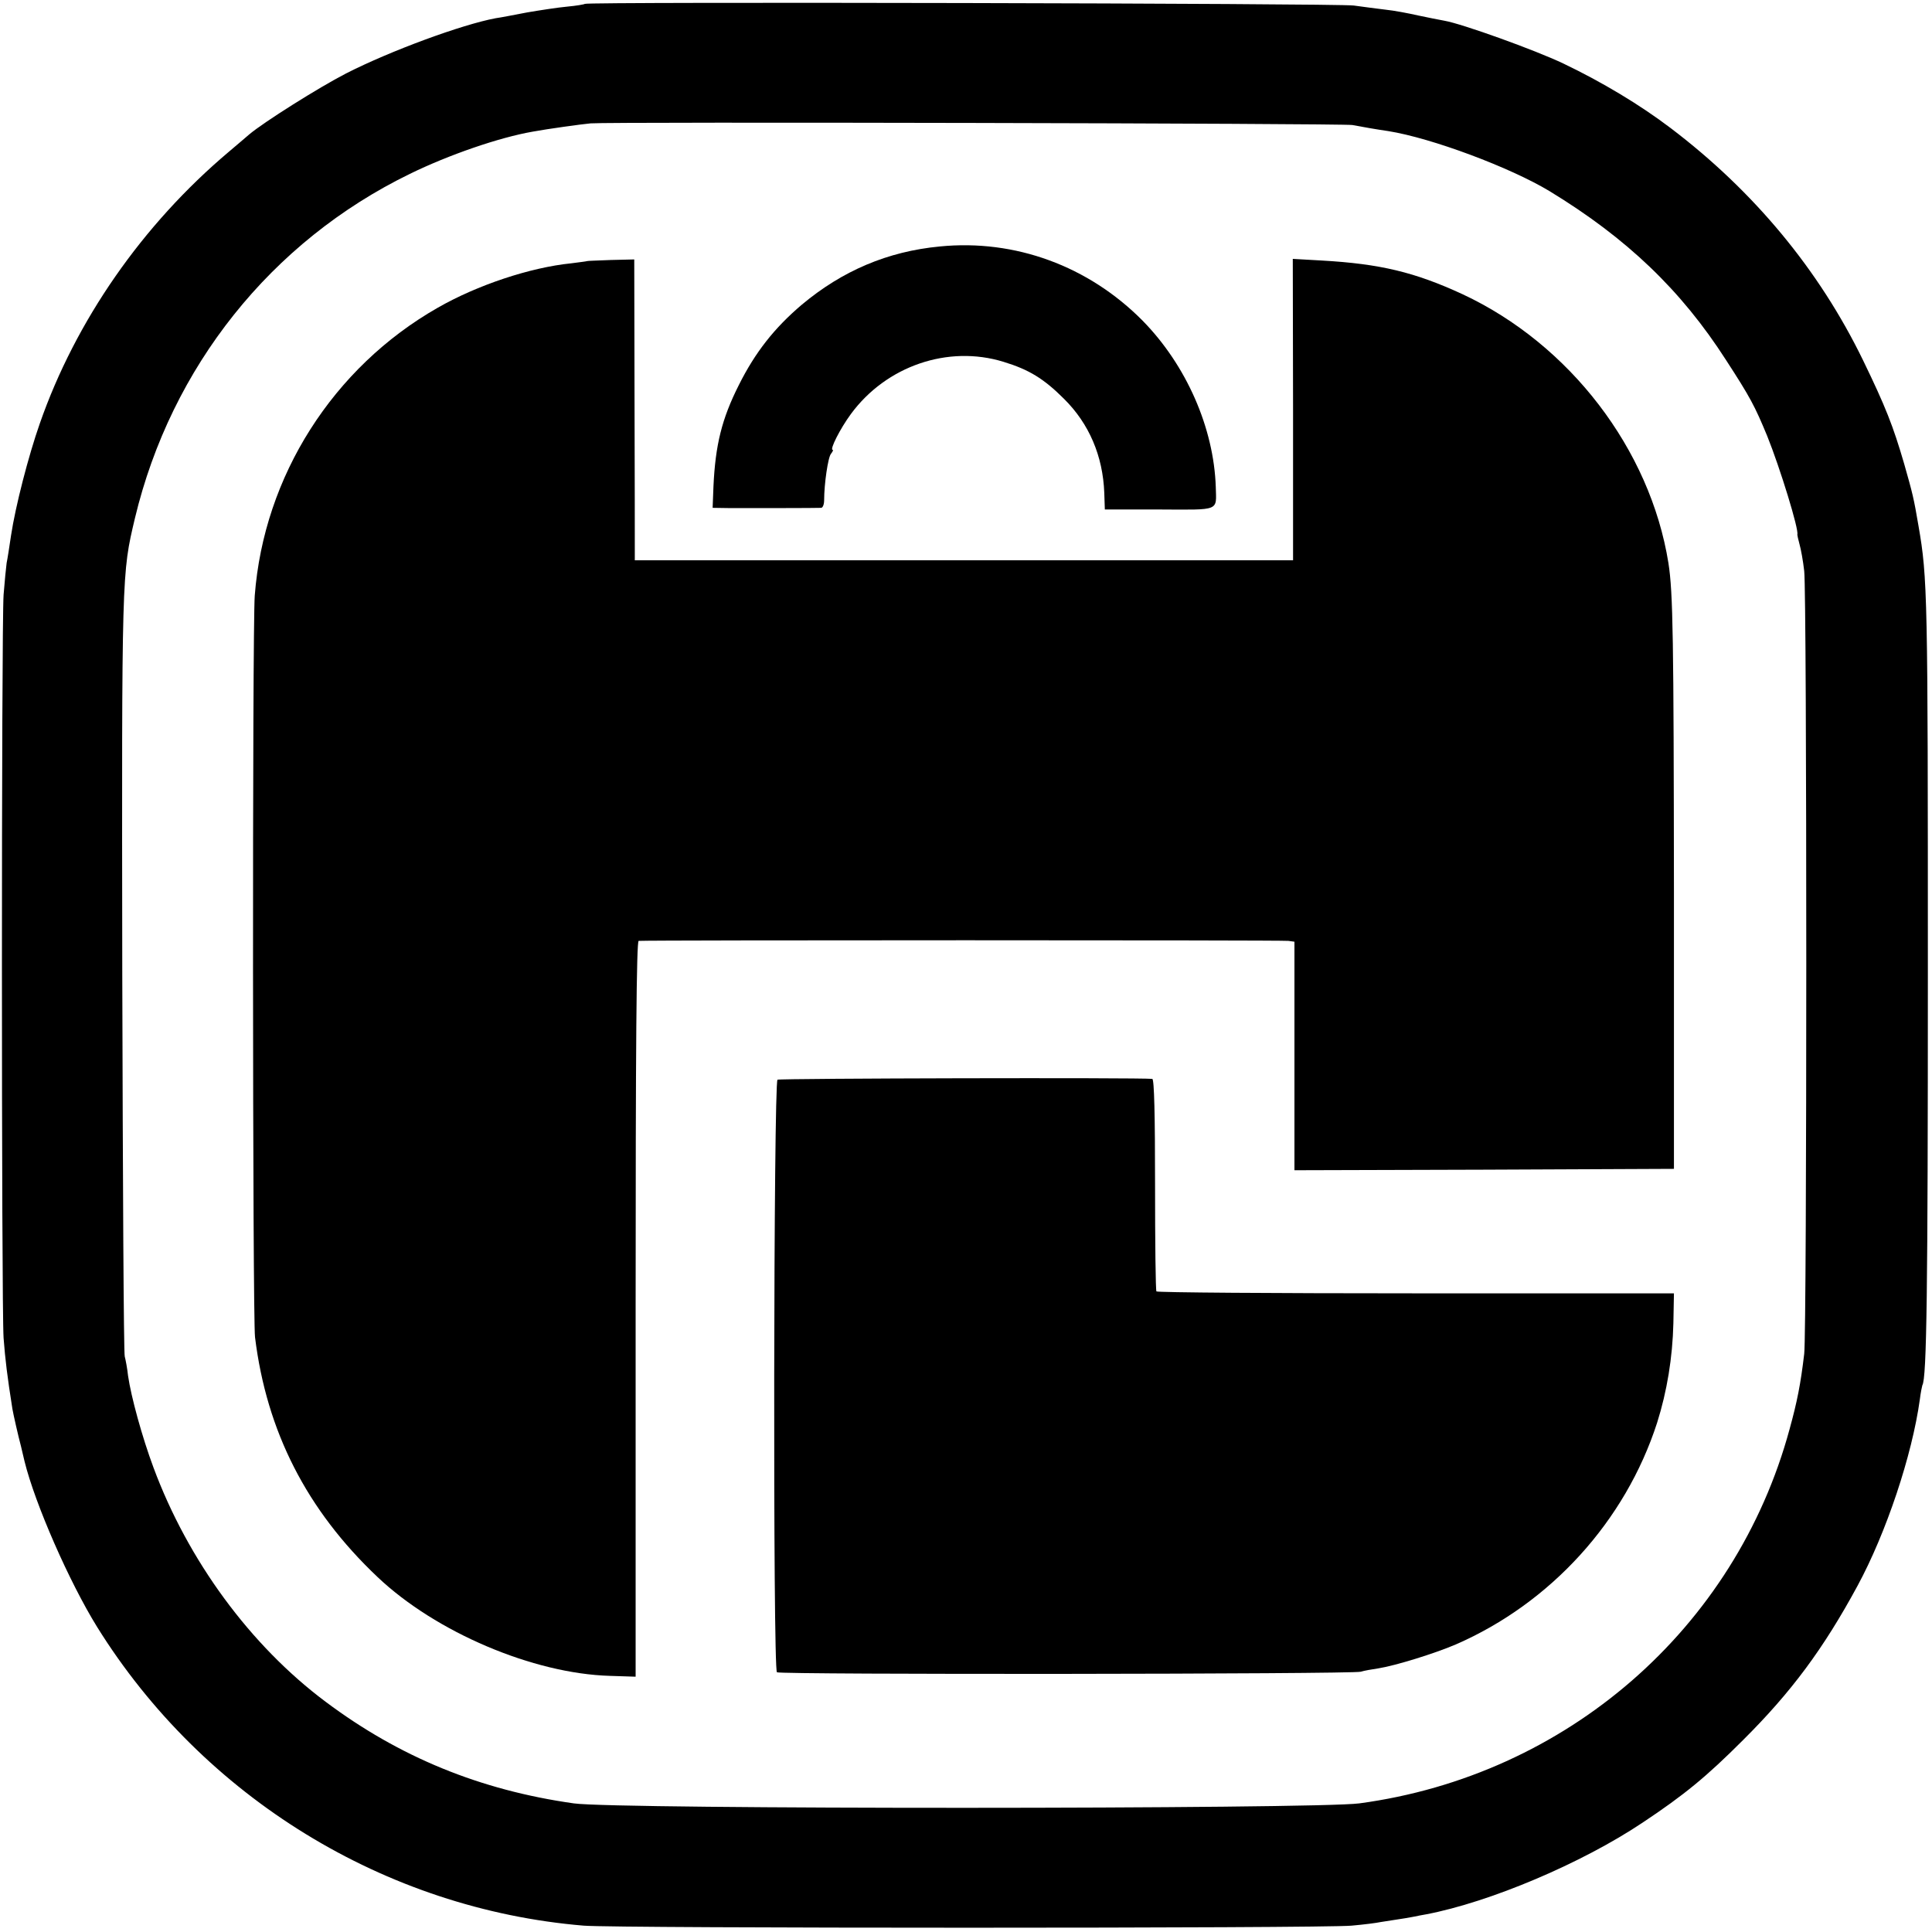 <?xml version="1.0" standalone="no"?>
<!DOCTYPE svg PUBLIC "-//W3C//DTD SVG 20010904//EN"
 "http://www.w3.org/TR/2001/REC-SVG-20010904/DTD/svg10.dtd">
<svg version="1.0" xmlns="http://www.w3.org/2000/svg"
 width="700pt" height="700pt" viewBox="0 0 700 700"
 preserveAspectRatio="xMidYMid meet">
<g transform="translate(0,700) scale(0.1,-0.1)"
fill="#000000" stroke="none">
<path d="M2119 6986 c-2 -2 -31 -7 -64 -10 -33 -3 -98 -13 -145 -21 -47 -9
-98 -19 -114 -21 -123 -23 -381 -118 -542 -200 -99 -51 -299 -177 -351 -221
-11 -10 -45 -38 -74 -63 -313 -264 -555 -612 -685 -985 -41 -117 -88 -299
-104 -405 -6 -41 -13 -86 -16 -100 -2 -14 -7 -65 -11 -115 -8 -118 -8 -2573 0
-2693 6 -78 13 -137 32 -257 3 -18 21 -98 31 -135 2 -8 8 -33 13 -55 38 -154
162 -437 263 -600 384 -617 1043 -1022 1763 -1082 118 -10 2676 -10 2782 0 45
4 92 10 105 13 13 2 39 6 58 9 19 3 46 7 60 10 14 3 35 7 47 9 231 44 564 185
784 332 152 101 232 167 364 299 176 175 292 332 415 559 104 192 198 473 226
676 3 25 8 48 9 51 16 25 20 343 20 1499 0 1362 -1 1426 -34 1615 -17 100 -21
116 -52 225 -40 137 -67 206 -149 375 -159 327 -395 612 -697 841 -112 85
-249 167 -389 234 -103 49 -367 144 -431 155 -18 3 -61 12 -95 19 -35 8 -88
18 -118 21 -30 4 -82 10 -115 15 -57 8 -2778 14 -2786 6z m2781 -439 c37 -7
88 -16 130 -22 157 -25 443 -132 585 -218 279 -170 476 -358 639 -612 87 -134
104 -166 149 -275 46 -114 116 -341 109 -357 0 -2 3 -17 8 -35 5 -17 13 -61
17 -97 10 -85 10 -2757 0 -2836 -13 -111 -26 -175 -53 -273 -196 -723 -808
-1255 -1559 -1356 -158 -21 -2699 -22 -2846 0 -340 48 -632 168 -899 368 -273
204 -499 512 -624 849 -41 110 -81 256 -92 332 -3 28 -9 59 -12 70 -4 11 -7
637 -9 1390 -2 1459 -2 1445 46 1648 131 547 493 1002 996 1247 141 69 324
132 445 153 54 10 177 27 210 30 70 6 2726 0 2760 -6z"/>
<path d="M3405 6107 c-189 -18 -353 -88 -500 -211 -100 -85 -169 -173 -228
-291 -62 -123 -85 -217 -92 -367 l-3 -78 67 -1 c74 0 310 0 326 1 6 0 11 12
11 28 0 58 14 156 25 168 6 8 9 14 6 14 -12 0 27 77 66 130 128 174 352 251
553 189 92 -28 146 -61 219 -134 91 -90 141 -207 146 -341 l2 -60 198 0 c222
-1 206 -7 204 81 -7 215 -107 442 -265 603 -196 198 -462 296 -735 269z"/>
<path d="M2127 6054 c-1 -1 -27 -4 -57 -8 -149 -15 -341 -79 -484 -161 -379
-216 -630 -610 -663 -1043 -9 -119 -8 -2612 1 -2687 42 -341 187 -626 444
-869 211 -200 564 -350 842 -358 l93 -3 0 1333 c0 953 3 1332 11 1333 38 3
2335 3 2354 0 l22 -3 0 -414 0 -414 688 2 687 3 0 1005 c-1 915 -3 1082 -20
1190 -66 412 -358 793 -746 974 -173 80 -299 110 -509 122 l-106 6 1 -546 0
-546 -1192 0 -1193 0 0 43 c0 23 0 268 -1 544 l-1 503 -84 -2 c-47 -2 -86 -3
-87 -4z"/>
<path d="M2817 3088 c-14 -9 -17 -2137 -2 -2147 13 -9 2082 -7 2115 2 13 4 42
9 63 12 63 10 205 54 282 87 344 150 614 447 729 803 36 114 56 236 59 361 l2
108 -935 0 c-514 0 -937 3 -940 7 -3 4 -5 179 -5 388 0 250 -3 381 -10 382
-50 5 -1350 2 -1358 -3z"/>
</g>
</svg>
